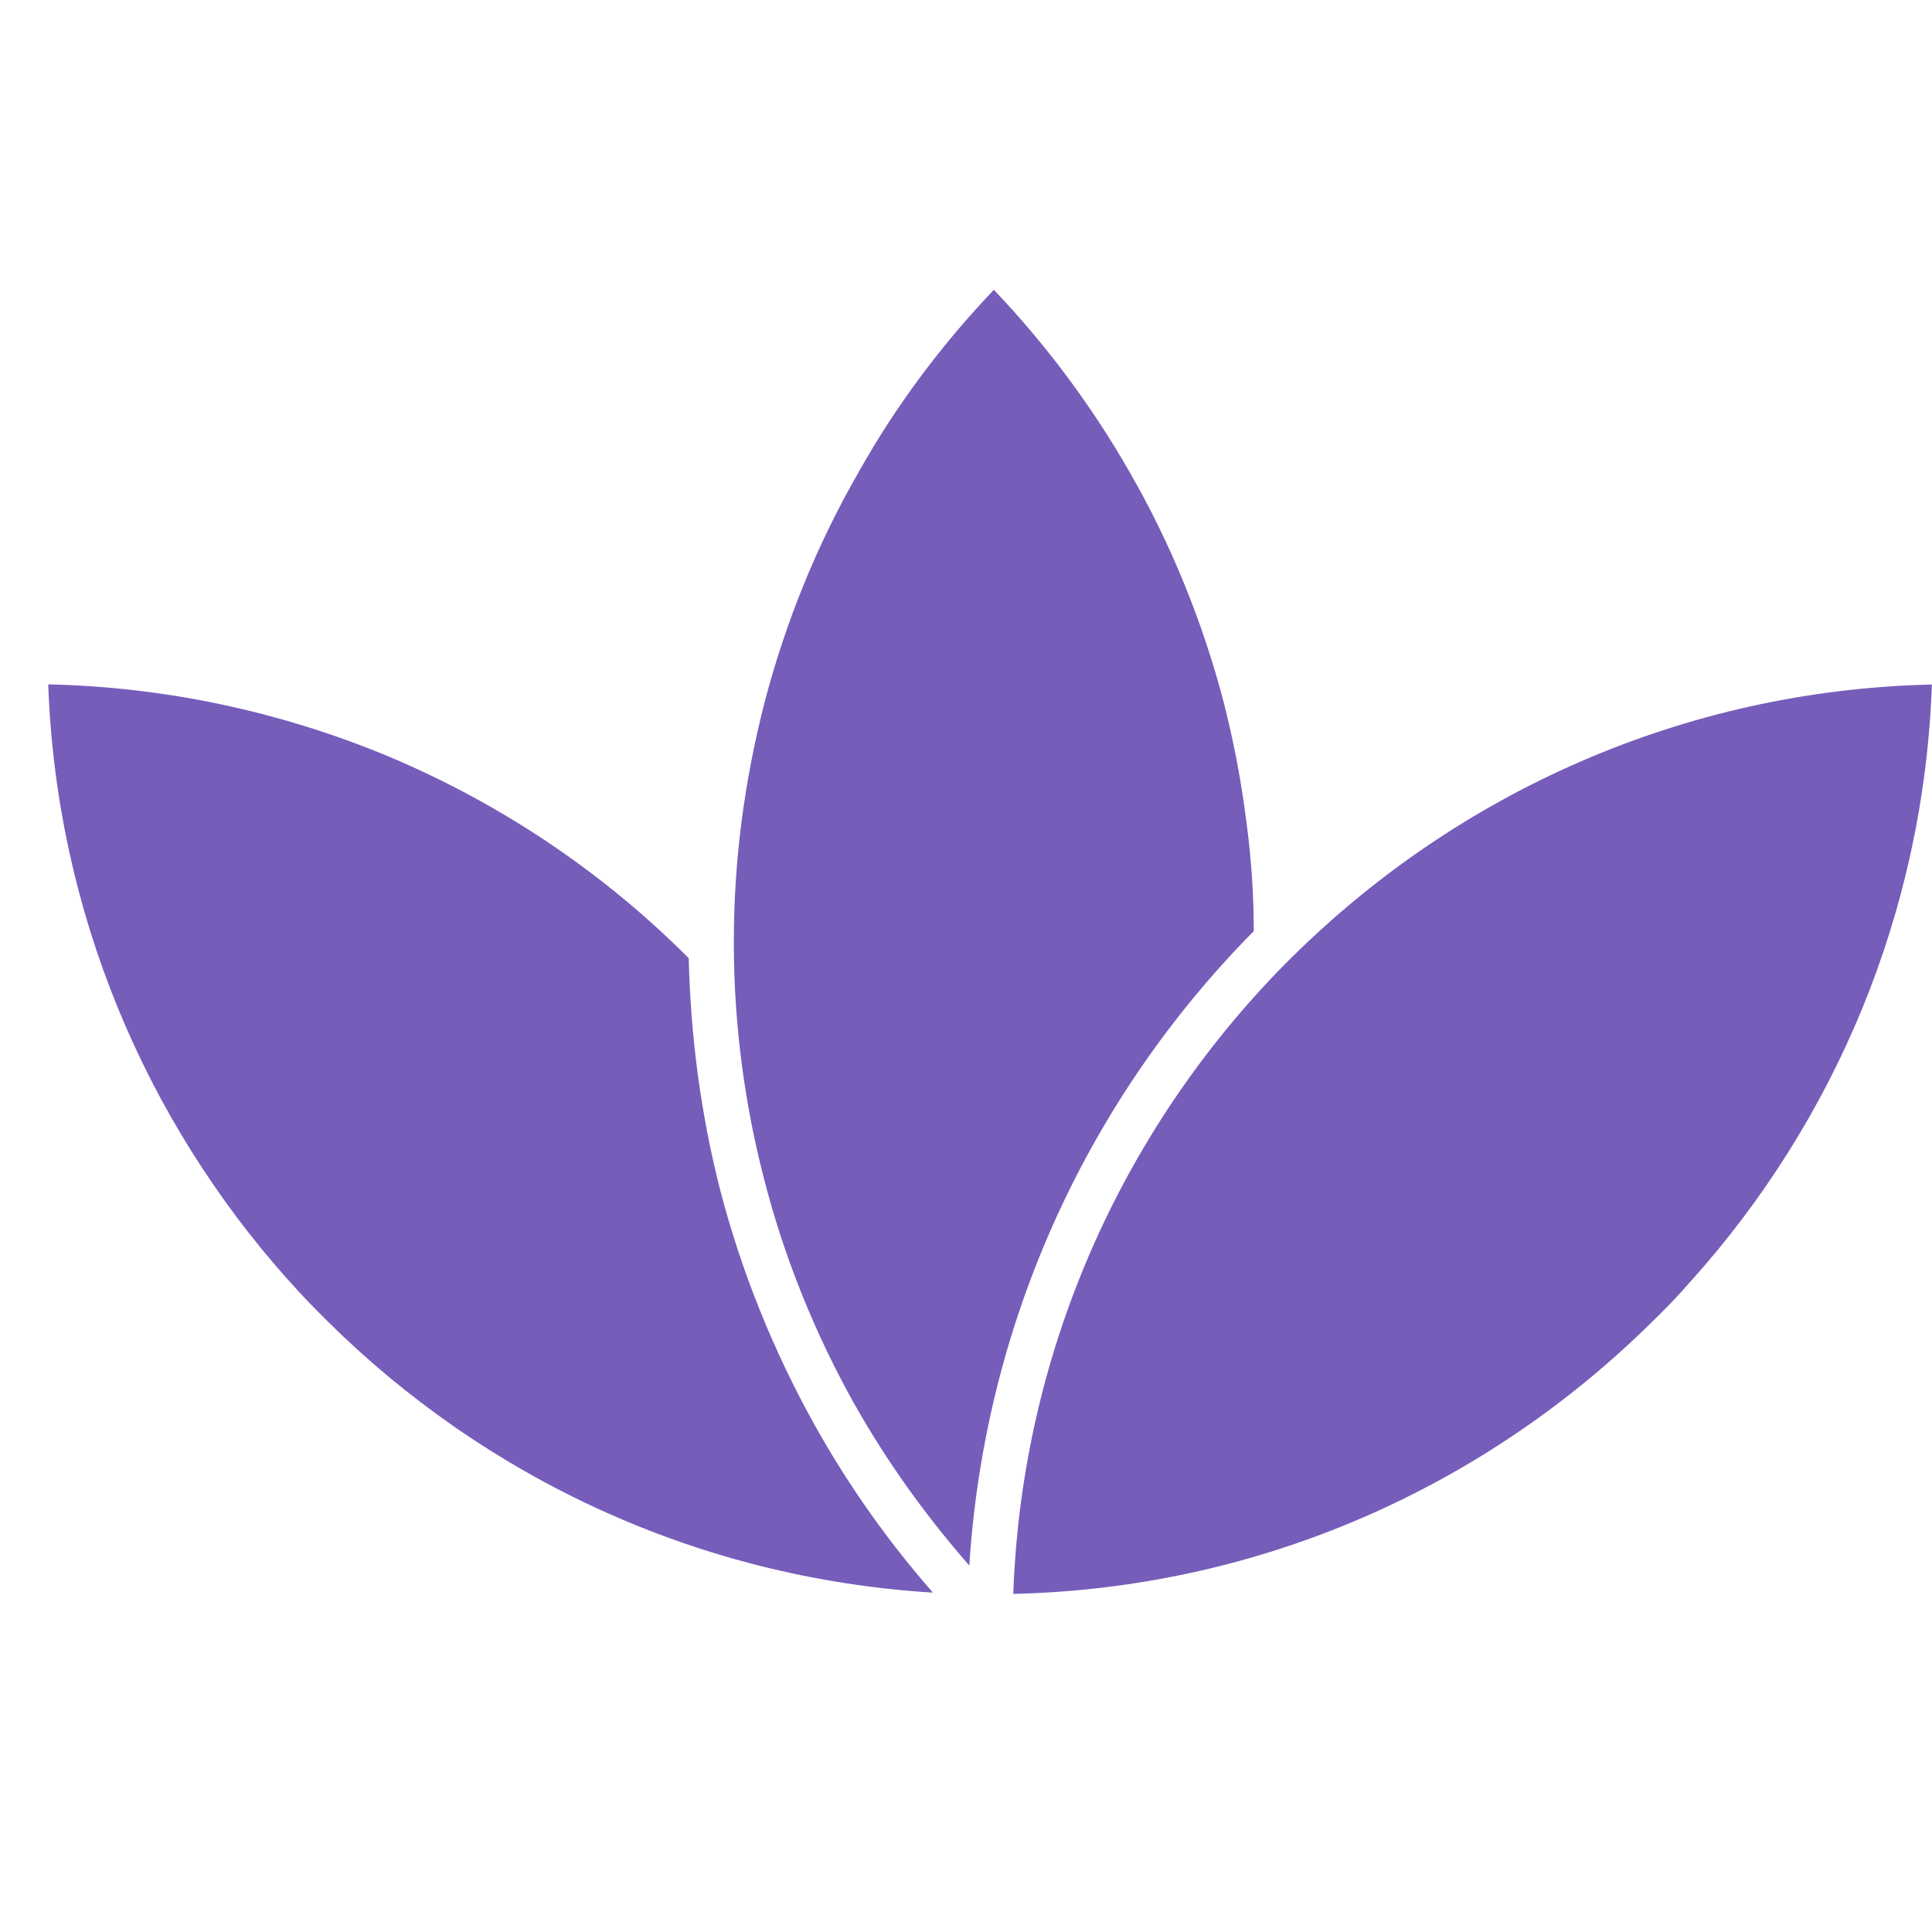 <svg fill="none" viewBox="0 0 56 56" height="56" width="56" xmlns="http://www.w3.org/2000/svg">
  <g clip-path="url(#clip0_151_11352)">
    <path fill="#765DBA" d="M27.042 46.163C25.73 44.666 24.602 43.062 23.657 41.383C22.42 39.176 21.49 36.858 20.873 34.487C20.31 32.28 20.017 30.034 19.963 27.773C17.489 25.293 14.54 23.303 11.244 21.918C8.203 20.658 4.873 19.911 1.398 19.837C1.634 26.442 4.22 32.463 8.332 37.078L8.369 37.115C8.733 37.534 9.114 37.919 9.498 38.301C14.065 42.825 20.199 45.744 27.045 46.163L27.042 46.163ZM37.47 27.72C32.684 32.463 29.627 38.977 29.37 46.2C36.577 46.035 43.075 43.062 47.861 38.339C48.262 37.956 48.663 37.535 49.027 37.115L49.044 37.098C53.176 32.483 55.761 26.463 55.997 19.841C48.771 20.006 42.256 22.996 37.47 27.723L37.47 27.72ZM24.783 40.727C25.71 42.369 26.822 43.92 28.096 45.379C28.551 38.227 31.608 31.77 36.341 26.99C36.341 25.912 36.267 24.837 36.122 23.78C35.977 22.631 35.758 21.482 35.468 20.351C34.867 18.053 33.957 15.789 32.737 13.674C31.662 11.796 30.354 10.025 28.807 8.4C27.26 10.025 25.949 11.793 24.894 13.674C23.674 15.789 22.764 18.053 22.164 20.351C21.581 22.614 21.271 24.929 21.271 27.266V27.466V27.52C21.288 29.746 21.581 31.99 22.144 34.162C22.727 36.443 23.617 38.649 24.783 40.73L24.783 40.727Z" clip-rule="evenodd" fill-rule="evenodd"></path>
  </g>
  <defs>
    <clipPath id="clip0_151_11352">
      <rect fill="white" height="56" width="55.999"></rect>
    </clipPath>
  </defs>
</svg>